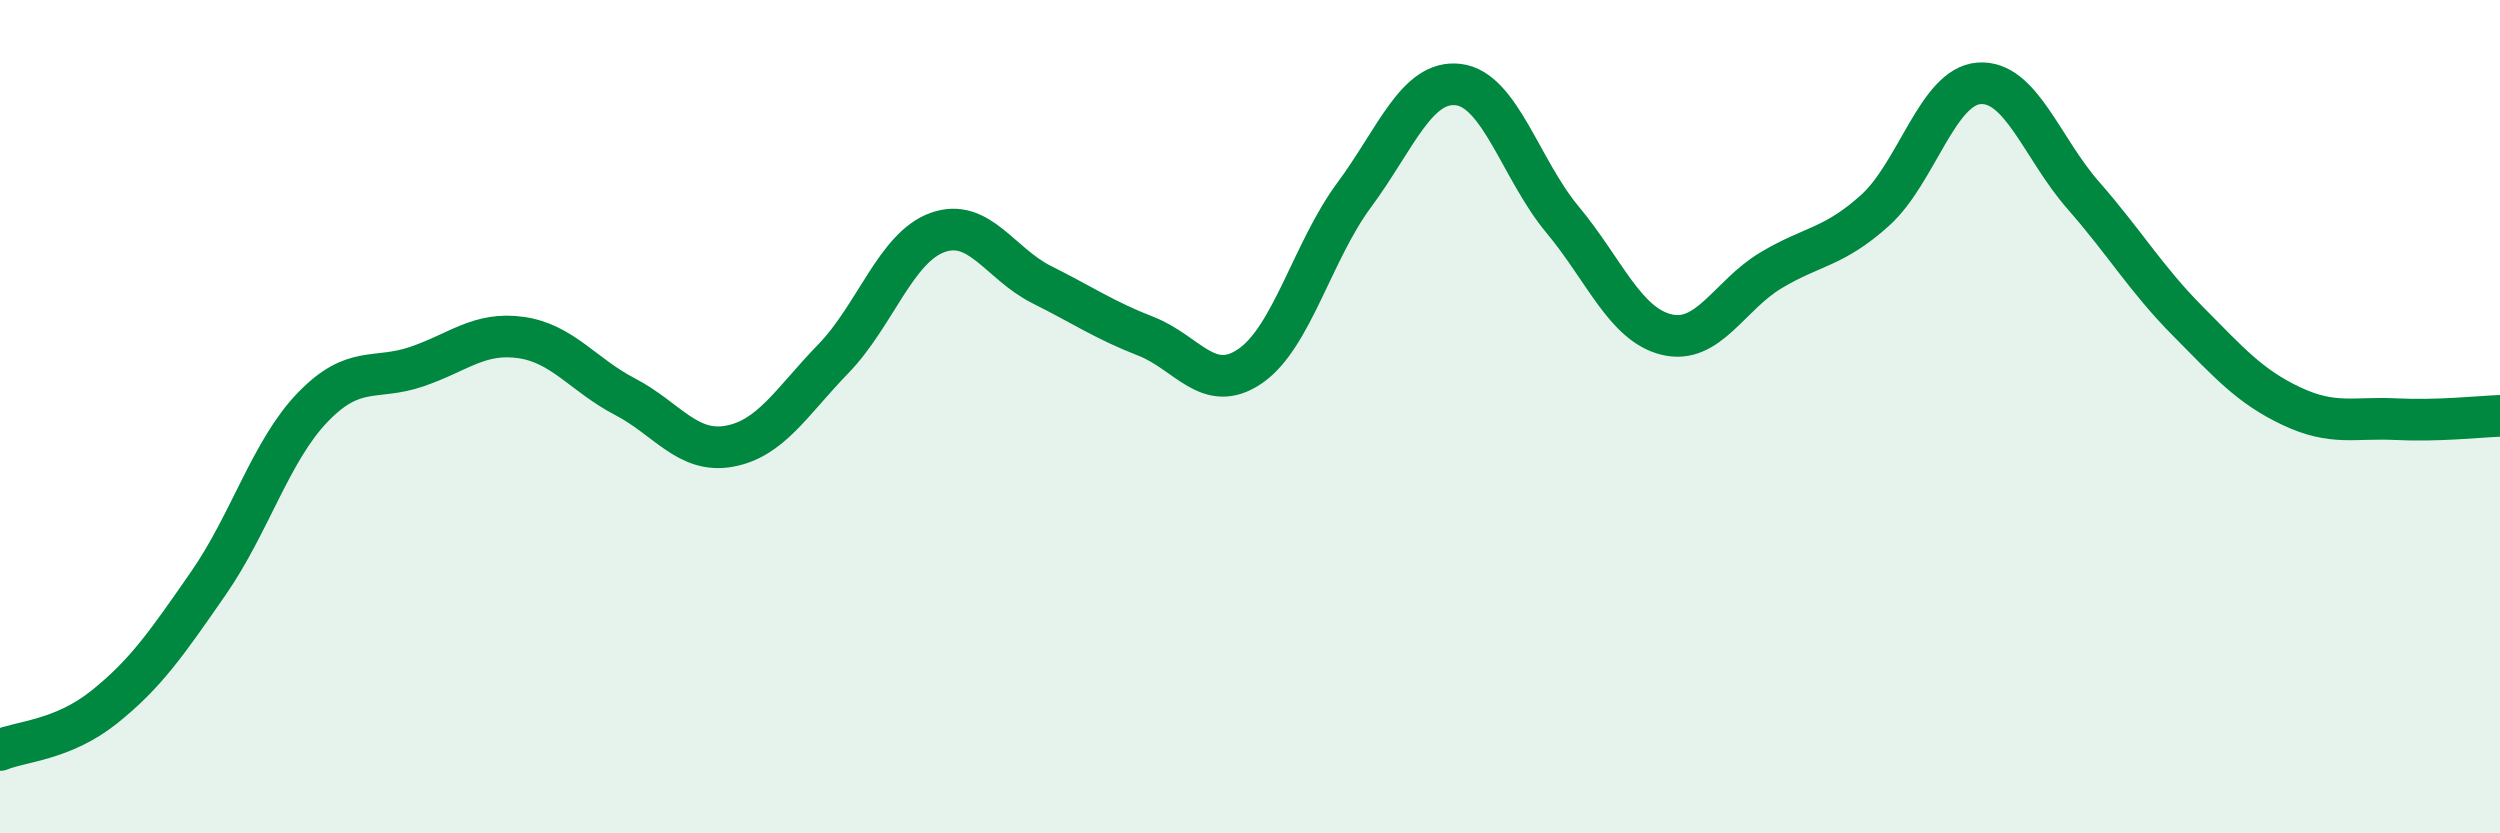 
    <svg width="60" height="20" viewBox="0 0 60 20" xmlns="http://www.w3.org/2000/svg">
      <path
        d="M 0,18 C 0.5,17.79 1.5,17.77 2.5,16.97 C 3.5,16.17 4,15.44 5,14 C 6,12.56 6.5,10.82 7.5,9.78 C 8.5,8.74 9,9.14 10,8.8 C 11,8.46 11.5,7.96 12.5,8.1 C 13.5,8.24 14,9 15,9.52 C 16,10.04 16.5,10.89 17.5,10.71 C 18.5,10.53 19,9.64 20,8.61 C 21,7.58 21.5,5.94 22.5,5.58 C 23.5,5.22 24,6.33 25,6.83 C 26,7.33 26.5,7.68 27.5,8.07 C 28.5,8.46 29,9.47 30,8.79 C 31,8.11 31.5,6.03 32.5,4.68 C 33.5,3.33 34,1.91 35,2.03 C 36,2.15 36.5,4.07 37.5,5.27 C 38.5,6.47 39,7.79 40,8.03 C 41,8.27 41.5,7.09 42.5,6.49 C 43.5,5.89 44,5.95 45,5.05 C 46,4.15 46.5,2.07 47.5,2 C 48.5,1.93 49,3.55 50,4.69 C 51,5.83 51.5,6.69 52.5,7.7 C 53.5,8.71 54,9.28 55,9.75 C 56,10.22 56.5,10.01 57.5,10.06 C 58.5,10.11 59.5,10 60,9.98L60 20L0 20Z"
        fill="#008740"
        opacity="0.1"
        stroke-linecap="round"
        stroke-linejoin="round"
      />
      <path
        d="M 0,18 C 0.5,17.79 1.5,17.77 2.5,16.97 C 3.5,16.17 4,15.44 5,14 C 6,12.56 6.5,10.82 7.5,9.78 C 8.5,8.74 9,9.14 10,8.8 C 11,8.46 11.5,7.96 12.5,8.1 C 13.5,8.24 14,9 15,9.52 C 16,10.04 16.5,10.89 17.5,10.71 C 18.5,10.53 19,9.64 20,8.61 C 21,7.58 21.5,5.94 22.5,5.58 C 23.5,5.22 24,6.33 25,6.83 C 26,7.33 26.5,7.68 27.5,8.07 C 28.5,8.46 29,9.47 30,8.79 C 31,8.11 31.5,6.03 32.5,4.68 C 33.5,3.33 34,1.91 35,2.03 C 36,2.15 36.5,4.07 37.5,5.27 C 38.5,6.47 39,7.79 40,8.03 C 41,8.27 41.5,7.09 42.5,6.49 C 43.5,5.89 44,5.95 45,5.05 C 46,4.15 46.5,2.07 47.5,2 C 48.5,1.93 49,3.55 50,4.69 C 51,5.83 51.5,6.69 52.5,7.7 C 53.5,8.71 54,9.28 55,9.75 C 56,10.22 56.5,10.01 57.5,10.06 C 58.5,10.11 59.5,10 60,9.98"
        stroke="#008740"
        stroke-width="1"
        fill="none"
        stroke-linecap="round"
        stroke-linejoin="round"
      />
    </svg>
  